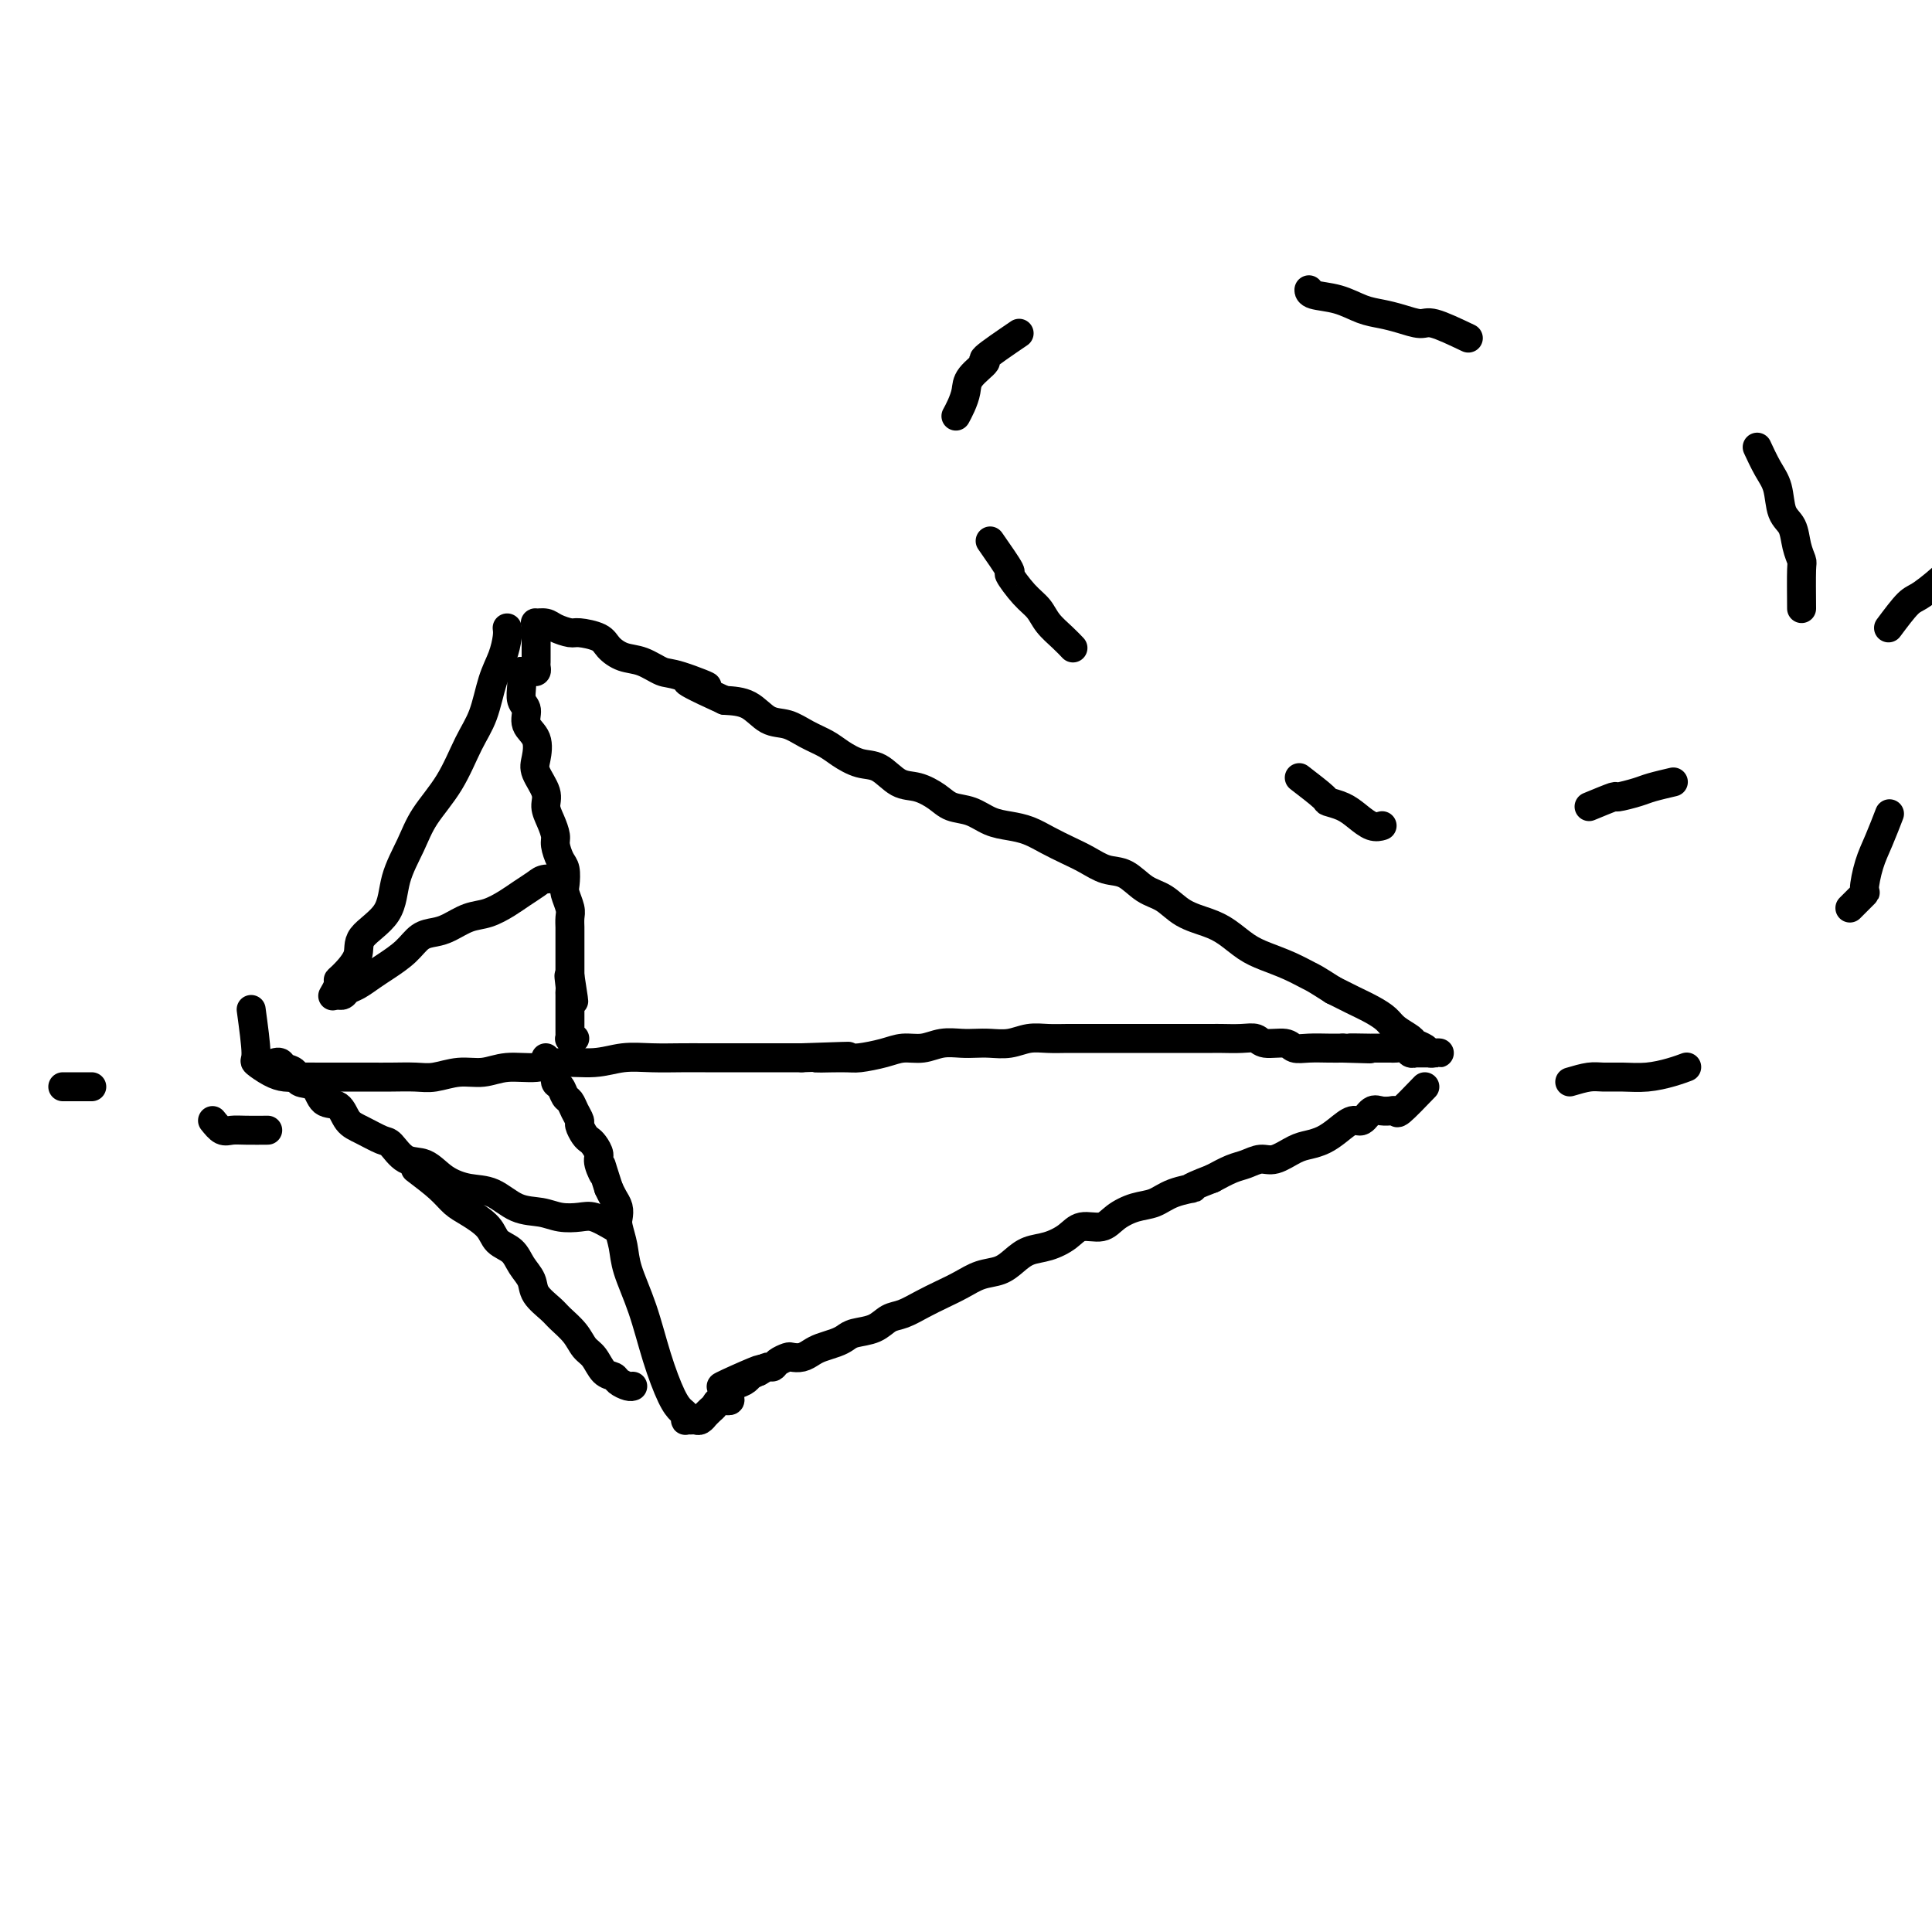 <svg viewBox='0 0 400 400' version='1.1' xmlns='http://www.w3.org/2000/svg' xmlns:xlink='http://www.w3.org/1999/xlink'><g fill='none' stroke='#000000' stroke-width='6' stroke-linecap='round' stroke-linejoin='round'><path d='M52,209c0.494,3.630 0.988,7.260 1,9c0.012,1.740 -0.458,1.591 0,2c0.458,0.409 1.843,1.378 3,2c1.157,0.622 2.084,0.899 3,1c0.916,0.101 1.819,0.027 3,0c1.181,-0.027 2.639,-0.007 4,0c1.361,0.007 2.626,0.002 4,0c1.374,-0.002 2.859,0.001 4,0c1.141,-0.001 1.939,-0.004 3,0c1.061,0.004 2.387,0.016 4,0c1.613,-0.016 3.514,-0.061 5,0c1.486,0.061 2.557,0.228 4,0c1.443,-0.228 3.257,-0.850 5,-1c1.743,-0.150 3.413,0.171 5,0c1.587,-0.171 3.091,-0.834 5,-1c1.909,-0.166 4.224,0.166 6,0c1.776,-0.166 3.013,-0.829 5,-1c1.987,-0.171 4.726,0.150 7,0c2.274,-0.150 4.085,-0.772 6,-1c1.915,-0.228 3.936,-0.061 6,0c2.064,0.061 4.172,0.016 6,0c1.828,-0.016 3.377,-0.004 5,0c1.623,0.004 3.322,0.001 5,0c1.678,-0.001 3.336,-0.000 5,0c1.664,0.000 3.332,0.000 5,0c1.668,-0.000 3.334,-0.000 5,0'/><path d='M166,219c17.263,-0.616 6.921,-0.155 4,0c-2.921,0.155 1.579,0.004 4,0c2.421,-0.004 2.762,0.139 4,0c1.238,-0.139 3.374,-0.559 5,-1c1.626,-0.441 2.742,-0.903 4,-1c1.258,-0.097 2.657,0.170 4,0c1.343,-0.170 2.631,-0.777 4,-1c1.369,-0.223 2.820,-0.064 4,0c1.180,0.064 2.090,0.031 3,0c0.910,-0.031 1.822,-0.061 3,0c1.178,0.061 2.624,0.212 4,0c1.376,-0.212 2.682,-0.789 4,-1c1.318,-0.211 2.650,-0.057 4,0c1.350,0.057 2.720,0.015 4,0c1.280,-0.015 2.471,-0.004 4,0c1.529,0.004 3.395,0.001 5,0c1.605,-0.001 2.950,-0.000 4,0c1.050,0.000 1.804,0.000 3,0c1.196,-0.000 2.832,-0.000 4,0c1.168,0.000 1.866,0.000 3,0c1.134,-0.000 2.703,-0.001 4,0c1.297,0.001 2.323,0.004 3,0c0.677,-0.004 1.004,-0.016 2,0c0.996,0.016 2.661,0.061 4,0c1.339,-0.061 2.353,-0.226 3,0c0.647,0.226 0.928,0.845 2,1c1.072,0.155 2.934,-0.155 4,0c1.066,0.155 1.337,0.773 2,1c0.663,0.227 1.717,0.061 3,0c1.283,-0.061 2.795,-0.017 4,0c1.205,0.017 2.102,0.009 3,0'/><path d='M278,217c10.336,0.309 3.677,0.083 2,0c-1.677,-0.083 1.630,-0.022 3,0c1.370,0.022 0.805,0.005 1,0c0.195,-0.005 1.151,0.002 2,0c0.849,-0.002 1.590,-0.015 2,0c0.410,0.015 0.487,0.057 1,0c0.513,-0.057 1.460,-0.211 2,0c0.540,0.211 0.673,0.789 1,1c0.327,0.211 0.848,0.057 1,0c0.152,-0.057 -0.066,-0.015 0,0c0.066,0.015 0.414,0.004 1,0c0.586,-0.004 1.408,-0.001 2,0c0.592,0.001 0.954,0.001 1,0c0.046,-0.001 -0.224,-0.003 0,0c0.224,0.003 0.943,0.012 1,0c0.057,-0.012 -0.546,-0.044 -1,0c-0.454,0.044 -0.758,0.163 -1,0c-0.242,-0.163 -0.420,-0.610 -1,-1c-0.580,-0.390 -1.561,-0.723 -2,-1c-0.439,-0.277 -0.336,-0.497 -1,-1c-0.664,-0.503 -2.095,-1.290 -3,-2c-0.905,-0.710 -1.284,-1.345 -2,-2c-0.716,-0.655 -1.770,-1.330 -3,-2c-1.230,-0.670 -2.637,-1.334 -4,-2c-1.363,-0.666 -2.681,-1.333 -4,-2'/><path d='M276,205c-4.051,-2.596 -4.180,-2.586 -5,-3c-0.820,-0.414 -2.332,-1.252 -4,-2c-1.668,-0.748 -3.492,-1.407 -5,-2c-1.508,-0.593 -2.699,-1.122 -4,-2c-1.301,-0.878 -2.710,-2.107 -4,-3c-1.290,-0.893 -2.459,-1.451 -4,-2c-1.541,-0.549 -3.454,-1.088 -5,-2c-1.546,-0.912 -2.724,-2.198 -4,-3c-1.276,-0.802 -2.651,-1.121 -4,-2c-1.349,-0.879 -2.671,-2.318 -4,-3c-1.329,-0.682 -2.666,-0.606 -4,-1c-1.334,-0.394 -2.667,-1.258 -4,-2c-1.333,-0.742 -2.667,-1.364 -4,-2c-1.333,-0.636 -2.666,-1.288 -4,-2c-1.334,-0.712 -2.668,-1.485 -4,-2c-1.332,-0.515 -2.663,-0.770 -4,-1c-1.337,-0.230 -2.682,-0.433 -4,-1c-1.318,-0.567 -2.610,-1.498 -4,-2c-1.390,-0.502 -2.878,-0.576 -4,-1c-1.122,-0.424 -1.878,-1.198 -3,-2c-1.122,-0.802 -2.611,-1.632 -4,-2c-1.389,-0.368 -2.678,-0.273 -4,-1c-1.322,-0.727 -2.678,-2.277 -4,-3c-1.322,-0.723 -2.611,-0.618 -4,-1c-1.389,-0.382 -2.878,-1.252 -4,-2c-1.122,-0.748 -1.877,-1.374 -3,-2c-1.123,-0.626 -2.613,-1.253 -4,-2c-1.387,-0.747 -2.671,-1.612 -4,-2c-1.329,-0.388 -2.704,-0.297 -4,-1c-1.296,-0.703 -2.513,-2.201 -4,-3c-1.487,-0.799 -3.243,-0.900 -5,-1'/><path d='M150,145c-13.494,-6.136 -5.729,-3.474 -4,-3c1.729,0.474 -2.576,-1.238 -5,-2c-2.424,-0.762 -2.965,-0.575 -4,-1c-1.035,-0.425 -2.564,-1.463 -4,-2c-1.436,-0.537 -2.778,-0.574 -4,-1c-1.222,-0.426 -2.323,-1.241 -3,-2c-0.677,-0.759 -0.929,-1.461 -2,-2c-1.071,-0.539 -2.960,-0.915 -4,-1c-1.040,-0.085 -1.231,0.120 -2,0c-0.769,-0.120 -2.115,-0.565 -3,-1c-0.885,-0.435 -1.309,-0.859 -2,-1c-0.691,-0.141 -1.649,0.000 -2,0c-0.351,-0.000 -0.094,-0.142 0,0c0.094,0.142 0.025,0.567 0,1c-0.025,0.433 -0.007,0.876 0,1c0.007,0.124 0.002,-0.069 0,0c-0.002,0.069 -0.000,0.400 0,1c0.000,0.600 -0.000,1.470 0,2c0.000,0.530 0.001,0.720 0,1c-0.001,0.280 -0.003,0.649 0,1c0.003,0.351 0.012,0.682 0,1c-0.012,0.318 -0.045,0.621 0,1c0.045,0.379 0.167,0.834 0,1c-0.167,0.166 -0.622,0.045 -1,0c-0.378,-0.045 -0.679,-0.013 -1,0c-0.321,0.013 -0.660,0.006 -1,0'/><path d='M108,139c-0.463,0.402 -0.120,0.908 0,1c0.120,0.092 0.016,-0.229 0,0c-0.016,0.229 0.056,1.008 0,2c-0.056,0.992 -0.239,2.198 0,3c0.239,0.802 0.899,1.200 1,2c0.101,0.800 -0.358,2.003 0,3c0.358,0.997 1.531,1.789 2,3c0.469,1.211 0.233,2.841 0,4c-0.233,1.159 -0.465,1.848 0,3c0.465,1.152 1.626,2.769 2,4c0.374,1.231 -0.041,2.077 0,3c0.041,0.923 0.536,1.923 1,3c0.464,1.077 0.895,2.232 1,3c0.105,0.768 -0.116,1.149 0,2c0.116,0.851 0.571,2.171 1,3c0.429,0.829 0.833,1.166 1,2c0.167,0.834 0.097,2.164 0,3c-0.097,0.836 -0.222,1.179 0,2c0.222,0.821 0.792,2.122 1,3c0.208,0.878 0.056,1.335 0,2c-0.056,0.665 -0.015,1.540 0,2c0.015,0.460 0.004,0.504 0,1c-0.004,0.496 -0.001,1.442 0,2c0.001,0.558 0.000,0.727 0,1c-0.000,0.273 -0.000,0.651 0,1c0.000,0.349 0.000,0.671 0,1c-0.000,0.329 -0.000,0.666 0,1c0.000,0.334 0.000,0.667 0,1c-0.000,0.333 -0.000,0.667 0,1c0.000,0.333 0.000,0.667 0,1'/><path d='M118,202c1.547,9.924 0.415,3.236 0,1c-0.415,-2.236 -0.111,-0.018 0,1c0.111,1.018 0.030,0.836 0,1c-0.030,0.164 -0.008,0.674 0,1c0.008,0.326 0.002,0.469 0,1c-0.002,0.531 -0.001,1.452 0,2c0.001,0.548 0.000,0.724 0,1c-0.000,0.276 0.000,0.652 0,1c-0.000,0.348 -0.001,0.668 0,1c0.001,0.332 0.004,0.678 0,1c-0.004,0.322 -0.015,0.622 0,1c0.015,0.378 0.056,0.833 0,1c-0.056,0.167 -0.207,0.045 0,0c0.207,-0.045 0.774,-0.013 1,0c0.226,0.013 0.113,0.006 0,0'/><path d='M295,225c-2.034,2.114 -4.068,4.227 -5,5c-0.932,0.773 -0.763,0.205 -1,0c-0.237,-0.205 -0.879,-0.047 -1,0c-0.121,0.047 0.278,-0.017 0,0c-0.278,0.017 -1.232,0.115 -2,0c-0.768,-0.115 -1.349,-0.445 -2,0c-0.651,0.445 -1.371,1.664 -2,2c-0.629,0.336 -1.168,-0.209 -2,0c-0.832,0.209 -1.959,1.174 -3,2c-1.041,0.826 -1.997,1.513 -3,2c-1.003,0.487 -2.054,0.775 -3,1c-0.946,0.225 -1.789,0.388 -3,1c-1.211,0.612 -2.791,1.672 -4,2c-1.209,0.328 -2.046,-0.077 -3,0c-0.954,0.077 -2.026,0.636 -3,1c-0.974,0.364 -1.850,0.533 -3,1c-1.150,0.467 -2.575,1.234 -4,2'/><path d='M251,244c-6.748,2.588 -4.119,2.058 -4,2c0.119,-0.058 -2.274,0.357 -4,1c-1.726,0.643 -2.787,1.516 -4,2c-1.213,0.484 -2.578,0.580 -4,1c-1.422,0.420 -2.900,1.163 -4,2c-1.100,0.837 -1.820,1.768 -3,2c-1.180,0.232 -2.819,-0.233 -4,0c-1.181,0.233 -1.904,1.166 -3,2c-1.096,0.834 -2.565,1.571 -4,2c-1.435,0.429 -2.838,0.552 -4,1c-1.162,0.448 -2.085,1.222 -3,2c-0.915,0.778 -1.822,1.559 -3,2c-1.178,0.441 -2.626,0.542 -4,1c-1.374,0.458 -2.675,1.273 -4,2c-1.325,0.727 -2.674,1.364 -4,2c-1.326,0.636 -2.628,1.270 -4,2c-1.372,0.730 -2.815,1.558 -4,2c-1.185,0.442 -2.112,0.500 -3,1c-0.888,0.500 -1.736,1.444 -3,2c-1.264,0.556 -2.943,0.726 -4,1c-1.057,0.274 -1.490,0.651 -2,1c-0.510,0.349 -1.096,0.668 -2,1c-0.904,0.332 -2.125,0.677 -3,1c-0.875,0.323 -1.404,0.625 -2,1c-0.596,0.375 -1.259,0.822 -2,1c-0.741,0.178 -1.560,0.085 -2,0c-0.440,-0.085 -0.502,-0.164 -1,0c-0.498,0.164 -1.432,0.570 -2,1c-0.568,0.430 -0.768,0.885 -1,1c-0.232,0.115 -0.495,-0.110 -1,0c-0.505,0.110 -1.253,0.555 -2,1'/><path d='M157,284c-14.705,6.124 -4.468,1.433 -1,0c3.468,-1.433 0.169,0.393 -1,1c-1.169,0.607 -0.206,-0.005 0,0c0.206,0.005 -0.344,0.627 -1,1c-0.656,0.373 -1.419,0.495 -2,1c-0.581,0.505 -0.982,1.392 -1,2c-0.018,0.608 0.345,0.938 0,1c-0.345,0.062 -1.398,-0.142 -2,0c-0.602,0.142 -0.753,0.630 -1,1c-0.247,0.370 -0.591,0.621 -1,1c-0.409,0.379 -0.883,0.886 -1,1c-0.117,0.114 0.123,-0.166 0,0c-0.123,0.166 -0.607,0.777 -1,1c-0.393,0.223 -0.693,0.057 -1,0c-0.307,-0.057 -0.621,-0.003 -1,0c-0.379,0.003 -0.825,-0.043 -1,0c-0.175,0.043 -0.080,0.175 0,0c0.080,-0.175 0.146,-0.659 0,-1c-0.146,-0.341 -0.505,-0.541 -1,-1c-0.495,-0.459 -1.126,-1.178 -2,-3c-0.874,-1.822 -1.989,-4.747 -3,-8c-1.011,-3.253 -1.917,-6.835 -3,-10c-1.083,-3.165 -2.342,-5.912 -3,-8c-0.658,-2.088 -0.715,-3.518 -1,-5c-0.285,-1.482 -0.797,-3.016 -1,-4c-0.203,-0.984 -0.096,-1.418 0,-2c0.096,-0.582 0.180,-1.310 0,-2c-0.180,-0.690 -0.623,-1.340 -1,-2c-0.377,-0.660 -0.689,-1.330 -1,-2'/><path d='M126,246c-2.483,-7.699 -1.190,-3.947 -1,-3c0.190,0.947 -0.722,-0.911 -1,-2c-0.278,-1.089 0.079,-1.409 0,-2c-0.079,-0.591 -0.595,-1.453 -1,-2c-0.405,-0.547 -0.700,-0.779 -1,-1c-0.300,-0.221 -0.605,-0.430 -1,-1c-0.395,-0.570 -0.879,-1.499 -1,-2c-0.121,-0.501 0.123,-0.572 0,-1c-0.123,-0.428 -0.611,-1.213 -1,-2c-0.389,-0.787 -0.678,-1.577 -1,-2c-0.322,-0.423 -0.678,-0.481 -1,-1c-0.322,-0.519 -0.612,-1.501 -1,-2c-0.388,-0.499 -0.875,-0.516 -1,-1c-0.125,-0.484 0.110,-1.436 0,-2c-0.110,-0.564 -0.566,-0.739 -1,-1c-0.434,-0.261 -0.848,-0.609 -1,-1c-0.152,-0.391 -0.044,-0.826 0,-1c0.044,-0.174 0.022,-0.087 0,0'/><path d='M117,182c-1.538,-0.065 -3.075,-0.130 -4,0c-0.925,0.130 -1.236,0.453 -2,1c-0.764,0.547 -1.979,1.316 -3,2c-1.021,0.684 -1.848,1.283 -3,2c-1.152,0.717 -2.629,1.553 -4,2c-1.371,0.447 -2.634,0.507 -4,1c-1.366,0.493 -2.834,1.420 -4,2c-1.166,0.580 -2.030,0.812 -3,1c-0.970,0.188 -2.045,0.330 -3,1c-0.955,0.670 -1.790,1.867 -3,3c-1.210,1.133 -2.796,2.202 -4,3c-1.204,0.798 -2.025,1.324 -3,2c-0.975,0.676 -2.104,1.502 -3,2c-0.896,0.498 -1.560,0.670 -2,1c-0.440,0.330 -0.657,0.820 -1,1c-0.343,0.180 -0.812,0.052 -1,0c-0.188,-0.052 -0.094,-0.026 0,0'/><path d='M127,254c-1.448,-0.838 -2.897,-1.675 -4,-2c-1.103,-0.325 -1.862,-0.136 -3,0c-1.138,0.136 -2.656,0.220 -4,0c-1.344,-0.220 -2.516,-0.743 -4,-1c-1.484,-0.257 -3.281,-0.248 -5,-1c-1.719,-0.752 -3.359,-2.265 -5,-3c-1.641,-0.735 -3.283,-0.691 -5,-1c-1.717,-0.309 -3.508,-0.971 -5,-2c-1.492,-1.029 -2.685,-2.426 -4,-3c-1.315,-0.574 -2.751,-0.326 -4,-1c-1.249,-0.674 -2.311,-2.269 -3,-3c-0.689,-0.731 -1.004,-0.599 -2,-1c-0.996,-0.401 -2.674,-1.334 -4,-2c-1.326,-0.666 -2.299,-1.066 -3,-2c-0.701,-0.934 -1.128,-2.401 -2,-3c-0.872,-0.599 -2.188,-0.331 -3,-1c-0.812,-0.669 -1.120,-2.274 -2,-3c-0.880,-0.726 -2.330,-0.573 -3,-1c-0.670,-0.427 -0.558,-1.435 -1,-2c-0.442,-0.565 -1.438,-0.688 -2,-1c-0.562,-0.312 -0.690,-0.815 -1,-1c-0.310,-0.185 -0.803,-0.053 -1,0c-0.197,0.053 -0.099,0.026 0,0'/><path d='M86,242c1.835,1.393 3.670,2.786 5,4c1.330,1.214 2.156,2.250 3,3c0.844,0.750 1.706,1.215 3,2c1.294,0.785 3.019,1.890 4,3c0.981,1.110 1.216,2.225 2,3c0.784,0.775 2.115,1.209 3,2c0.885,0.791 1.324,1.940 2,3c0.676,1.060 1.588,2.030 2,3c0.412,0.970 0.323,1.941 1,3c0.677,1.059 2.121,2.208 3,3c0.879,0.792 1.194,1.228 2,2c0.806,0.772 2.104,1.880 3,3c0.896,1.120 1.391,2.250 2,3c0.609,0.750 1.333,1.119 2,2c0.667,0.881 1.279,2.275 2,3c0.721,0.725 1.552,0.783 2,1c0.448,0.217 0.512,0.594 1,1c0.488,0.406 1.401,0.840 2,1c0.599,0.160 0.886,0.046 1,0c0.114,-0.046 0.057,-0.023 0,0'/><path d='M105,130c0.064,0.496 0.128,0.993 0,2c-0.128,1.007 -0.448,2.525 -1,4c-0.552,1.475 -1.338,2.907 -2,5c-0.662,2.093 -1.201,4.847 -2,7c-0.799,2.153 -1.857,3.704 -3,6c-1.143,2.296 -2.372,5.338 -4,8c-1.628,2.662 -3.656,4.946 -5,7c-1.344,2.054 -2.004,3.878 -3,6c-0.996,2.122 -2.330,4.540 -3,7c-0.670,2.460 -0.677,4.960 -2,7c-1.323,2.040 -3.961,3.620 -5,5c-1.039,1.380 -0.478,2.559 -1,4c-0.522,1.441 -2.126,3.143 -3,4c-0.874,0.857 -1.018,0.869 -1,1c0.018,0.131 0.197,0.381 0,1c-0.197,0.619 -0.771,1.605 -1,2c-0.229,0.395 -0.115,0.197 0,0'/><path d='M13,225c0.536,0.000 1.071,0.000 2,0c0.929,0.000 2.250,0.000 3,0c0.750,0.000 0.929,0.000 1,0c0.071,0.000 0.036,0.000 0,0'/><path d='M44,232c0.678,0.845 1.356,1.691 2,2c0.644,0.309 1.255,0.083 2,0c0.745,-0.083 1.624,-0.022 3,0c1.376,0.022 3.250,0.006 4,0c0.750,-0.006 0.375,-0.003 0,0'/><path d='M325,224c1.441,-0.424 2.881,-0.849 4,-1c1.119,-0.151 1.915,-0.030 3,0c1.085,0.030 2.459,-0.031 4,0c1.541,0.031 3.248,0.153 5,0c1.752,-0.153 3.549,-0.580 5,-1c1.451,-0.420 2.558,-0.834 3,-1c0.442,-0.166 0.221,-0.083 0,0'/><path d='M383,188c1.286,-1.276 2.573,-2.553 3,-3c0.427,-0.447 -0.004,-0.065 0,-1c0.004,-0.935 0.444,-3.189 1,-5c0.556,-1.811 1.226,-3.180 2,-5c0.774,-1.820 1.650,-4.091 2,-5c0.350,-0.909 0.175,-0.454 0,0'/><path d='M373,126c-0.026,-3.217 -0.052,-6.435 0,-8c0.052,-1.565 0.184,-1.479 0,-2c-0.184,-0.521 -0.682,-1.650 -1,-3c-0.318,-1.350 -0.457,-2.923 -1,-4c-0.543,-1.077 -1.491,-1.659 -2,-3c-0.509,-1.341 -0.580,-3.442 -1,-5c-0.420,-1.558 -1.190,-2.573 -2,-4c-0.810,-1.427 -1.660,-3.265 -2,-4c-0.340,-0.735 -0.170,-0.368 0,0'/><path d='M304,70c-2.714,-1.291 -5.428,-2.583 -7,-3c-1.572,-0.417 -2.001,0.039 -3,0c-0.999,-0.039 -2.569,-0.574 -4,-1c-1.431,-0.426 -2.723,-0.745 -4,-1c-1.277,-0.255 -2.538,-0.447 -4,-1c-1.462,-0.553 -3.124,-1.468 -5,-2c-1.876,-0.532 -3.967,-0.682 -5,-1c-1.033,-0.318 -1.010,-0.805 -1,-1c0.010,-0.195 0.005,-0.097 0,0'/><path d='M211,69c-3.043,2.072 -6.086,4.144 -7,5c-0.914,0.856 0.301,0.496 0,1c-0.301,0.504 -2.119,1.873 -3,3c-0.881,1.127 -0.824,2.014 -1,3c-0.176,0.986 -0.586,2.073 -1,3c-0.414,0.927 -0.833,1.693 -1,2c-0.167,0.307 -0.084,0.153 0,0'/><path d='M205,112c1.760,2.525 3.520,5.049 4,6c0.480,0.951 -0.321,0.327 0,1c0.321,0.673 1.764,2.643 3,4c1.236,1.357 2.265,2.101 3,3c0.735,0.899 1.176,1.952 2,3c0.824,1.048 2.029,2.090 3,3c0.971,0.910 1.706,1.689 2,2c0.294,0.311 0.147,0.156 0,0'/><path d='M269,161c2.072,1.596 4.144,3.192 5,4c0.856,0.808 0.496,0.829 1,1c0.504,0.171 1.873,0.490 3,1c1.127,0.510 2.014,1.209 3,2c0.986,0.791 2.073,1.675 3,2c0.927,0.325 1.693,0.093 2,0c0.307,-0.093 0.153,-0.046 0,0'/><path d='M329,167c2.106,-0.870 4.211,-1.739 5,-2c0.789,-0.261 0.261,0.088 1,0c0.739,-0.088 2.744,-0.611 4,-1c1.256,-0.389 1.761,-0.643 3,-1c1.239,-0.357 3.211,-0.816 4,-1c0.789,-0.184 0.394,-0.092 0,0'/><path d='M391,130c1.493,-1.998 2.986,-3.997 4,-5c1.014,-1.003 1.550,-1.011 3,-2c1.450,-0.989 3.813,-2.959 6,-5c2.187,-2.041 4.196,-4.155 5,-5c0.804,-0.845 0.402,-0.423 0,0'/></g>
</svg>